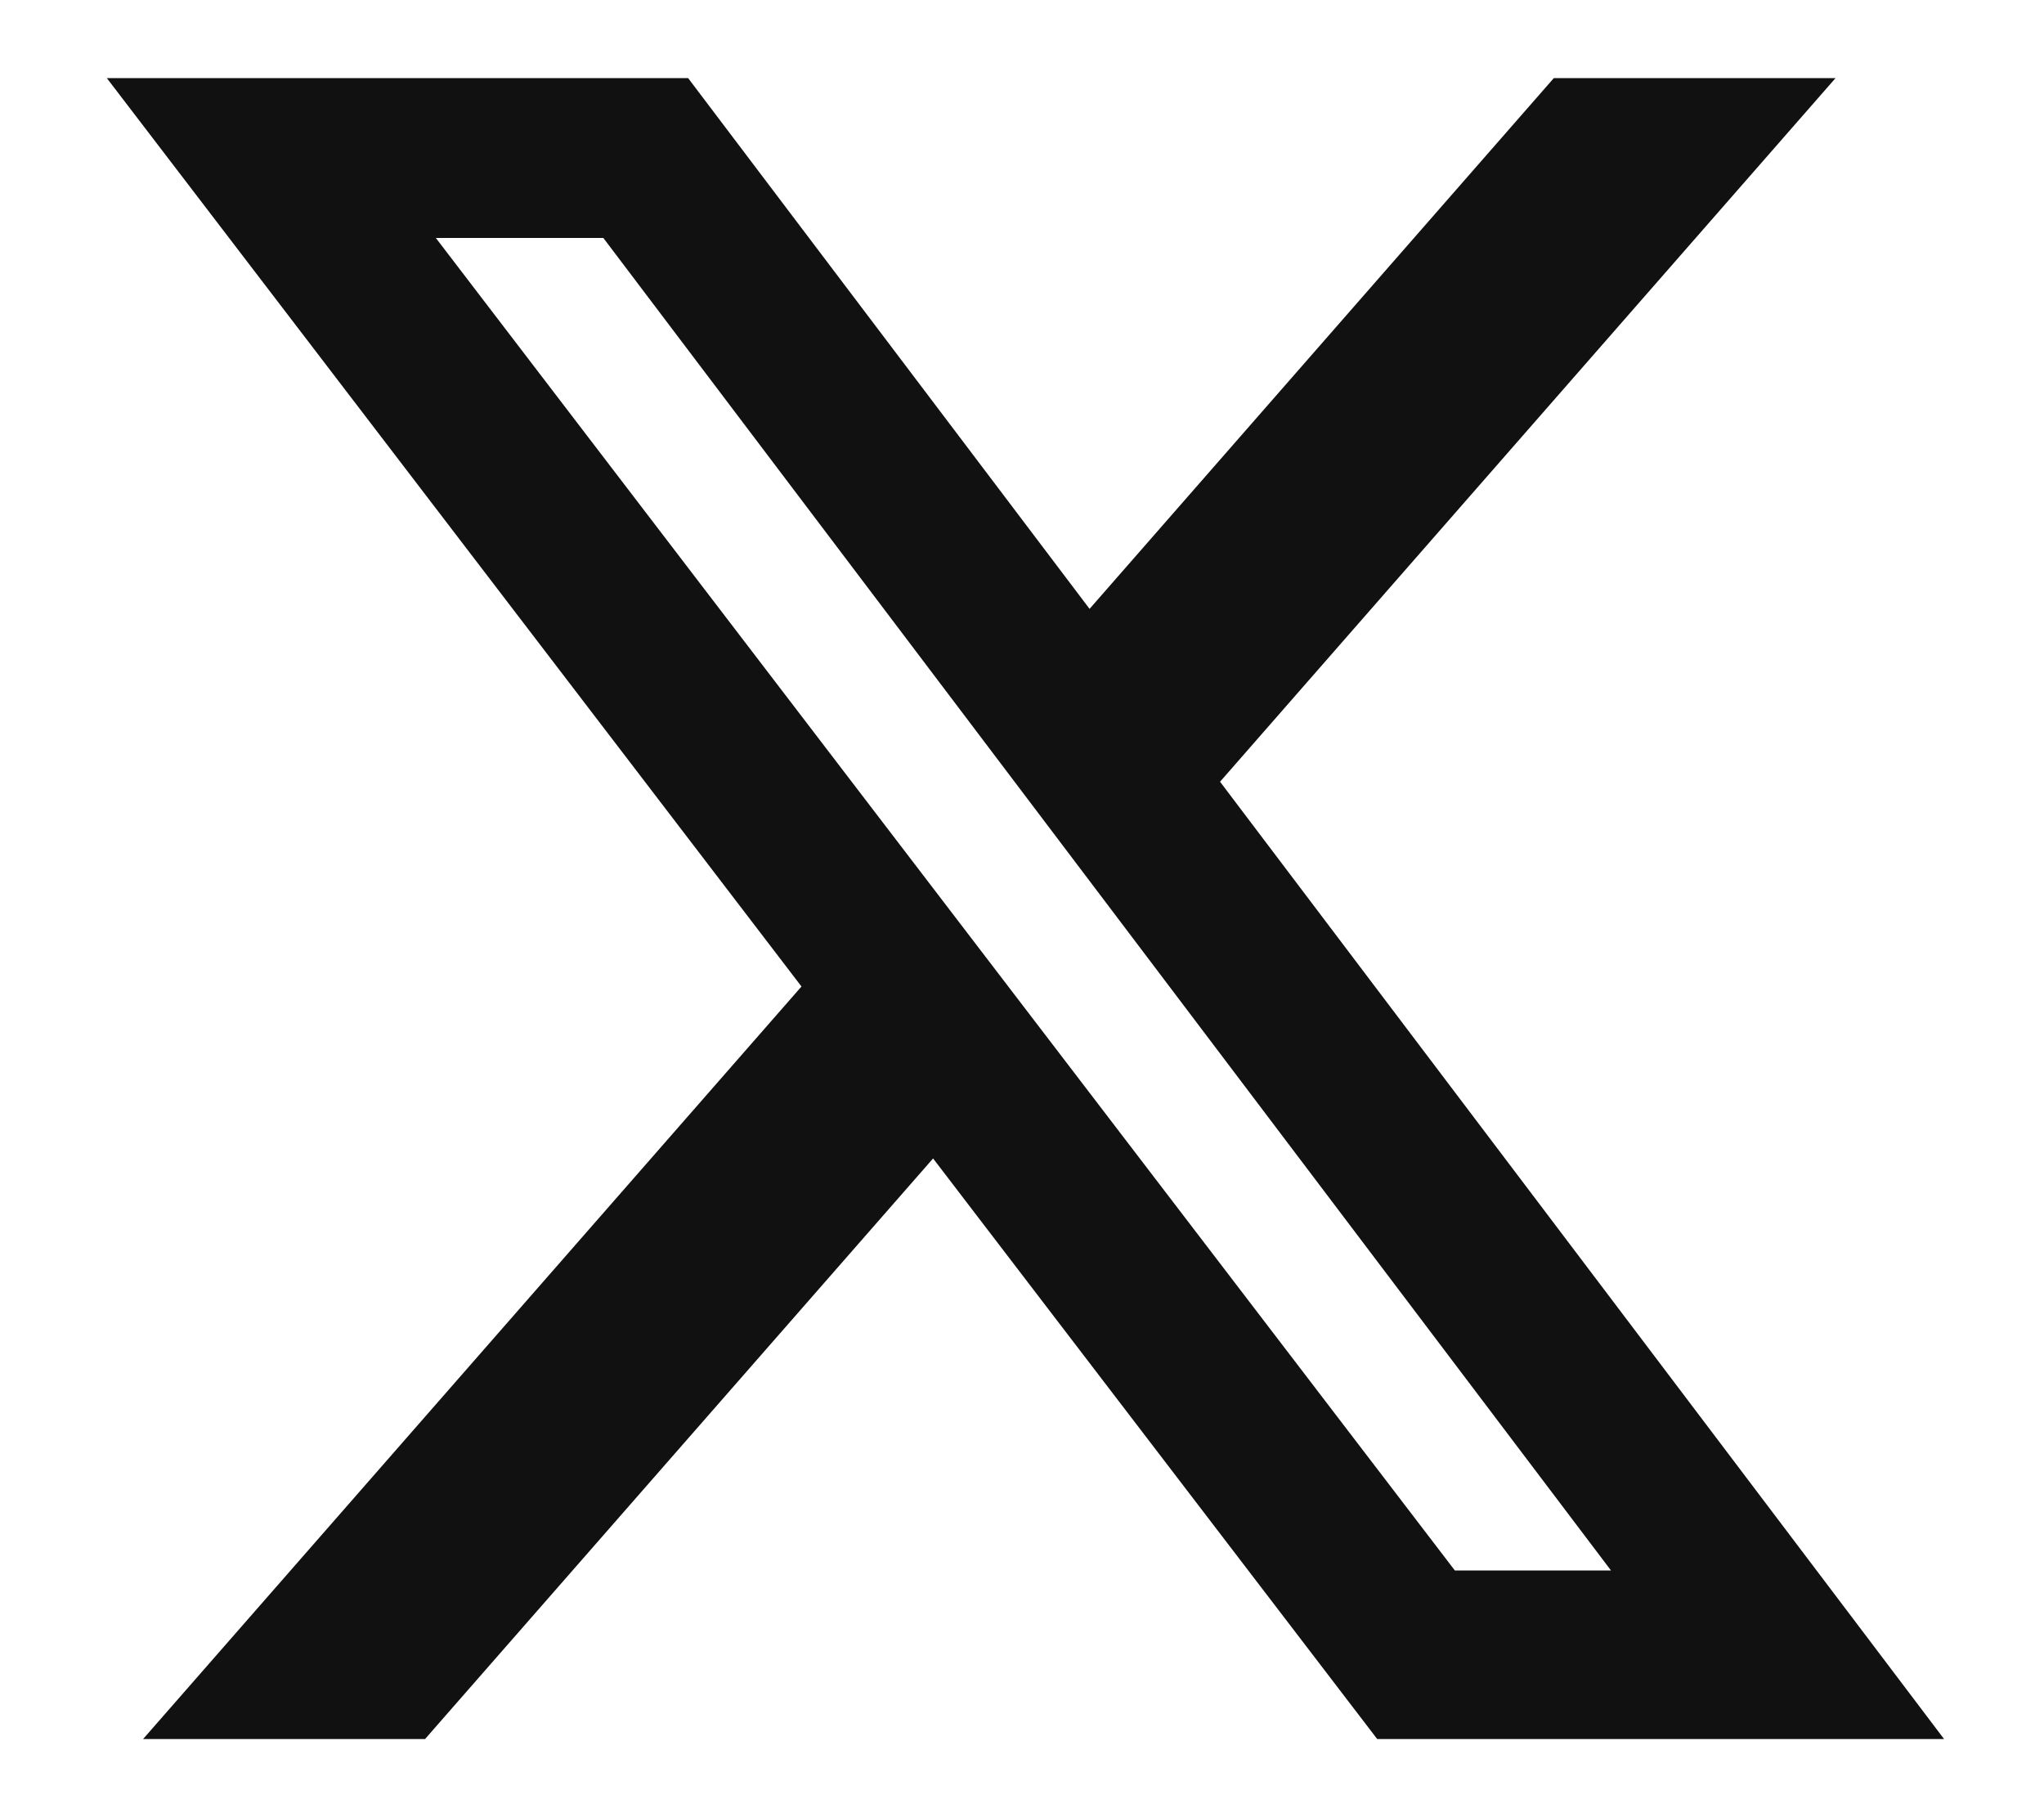 <svg width="18" height="16" viewBox="0 0 18 16" fill="none" xmlns="http://www.w3.org/2000/svg">
<path d="M13.683 0.688H16.164L10.744 6.883L17.12 15.312H12.128L8.217 10.2L3.743 15.312H1.26L7.058 8.686L0.941 0.688H6.06L9.595 5.361L13.683 0.688ZM12.812 13.828H14.187L5.313 2.095H3.838L12.812 13.828Z" fill="#111111"/>
</svg>
